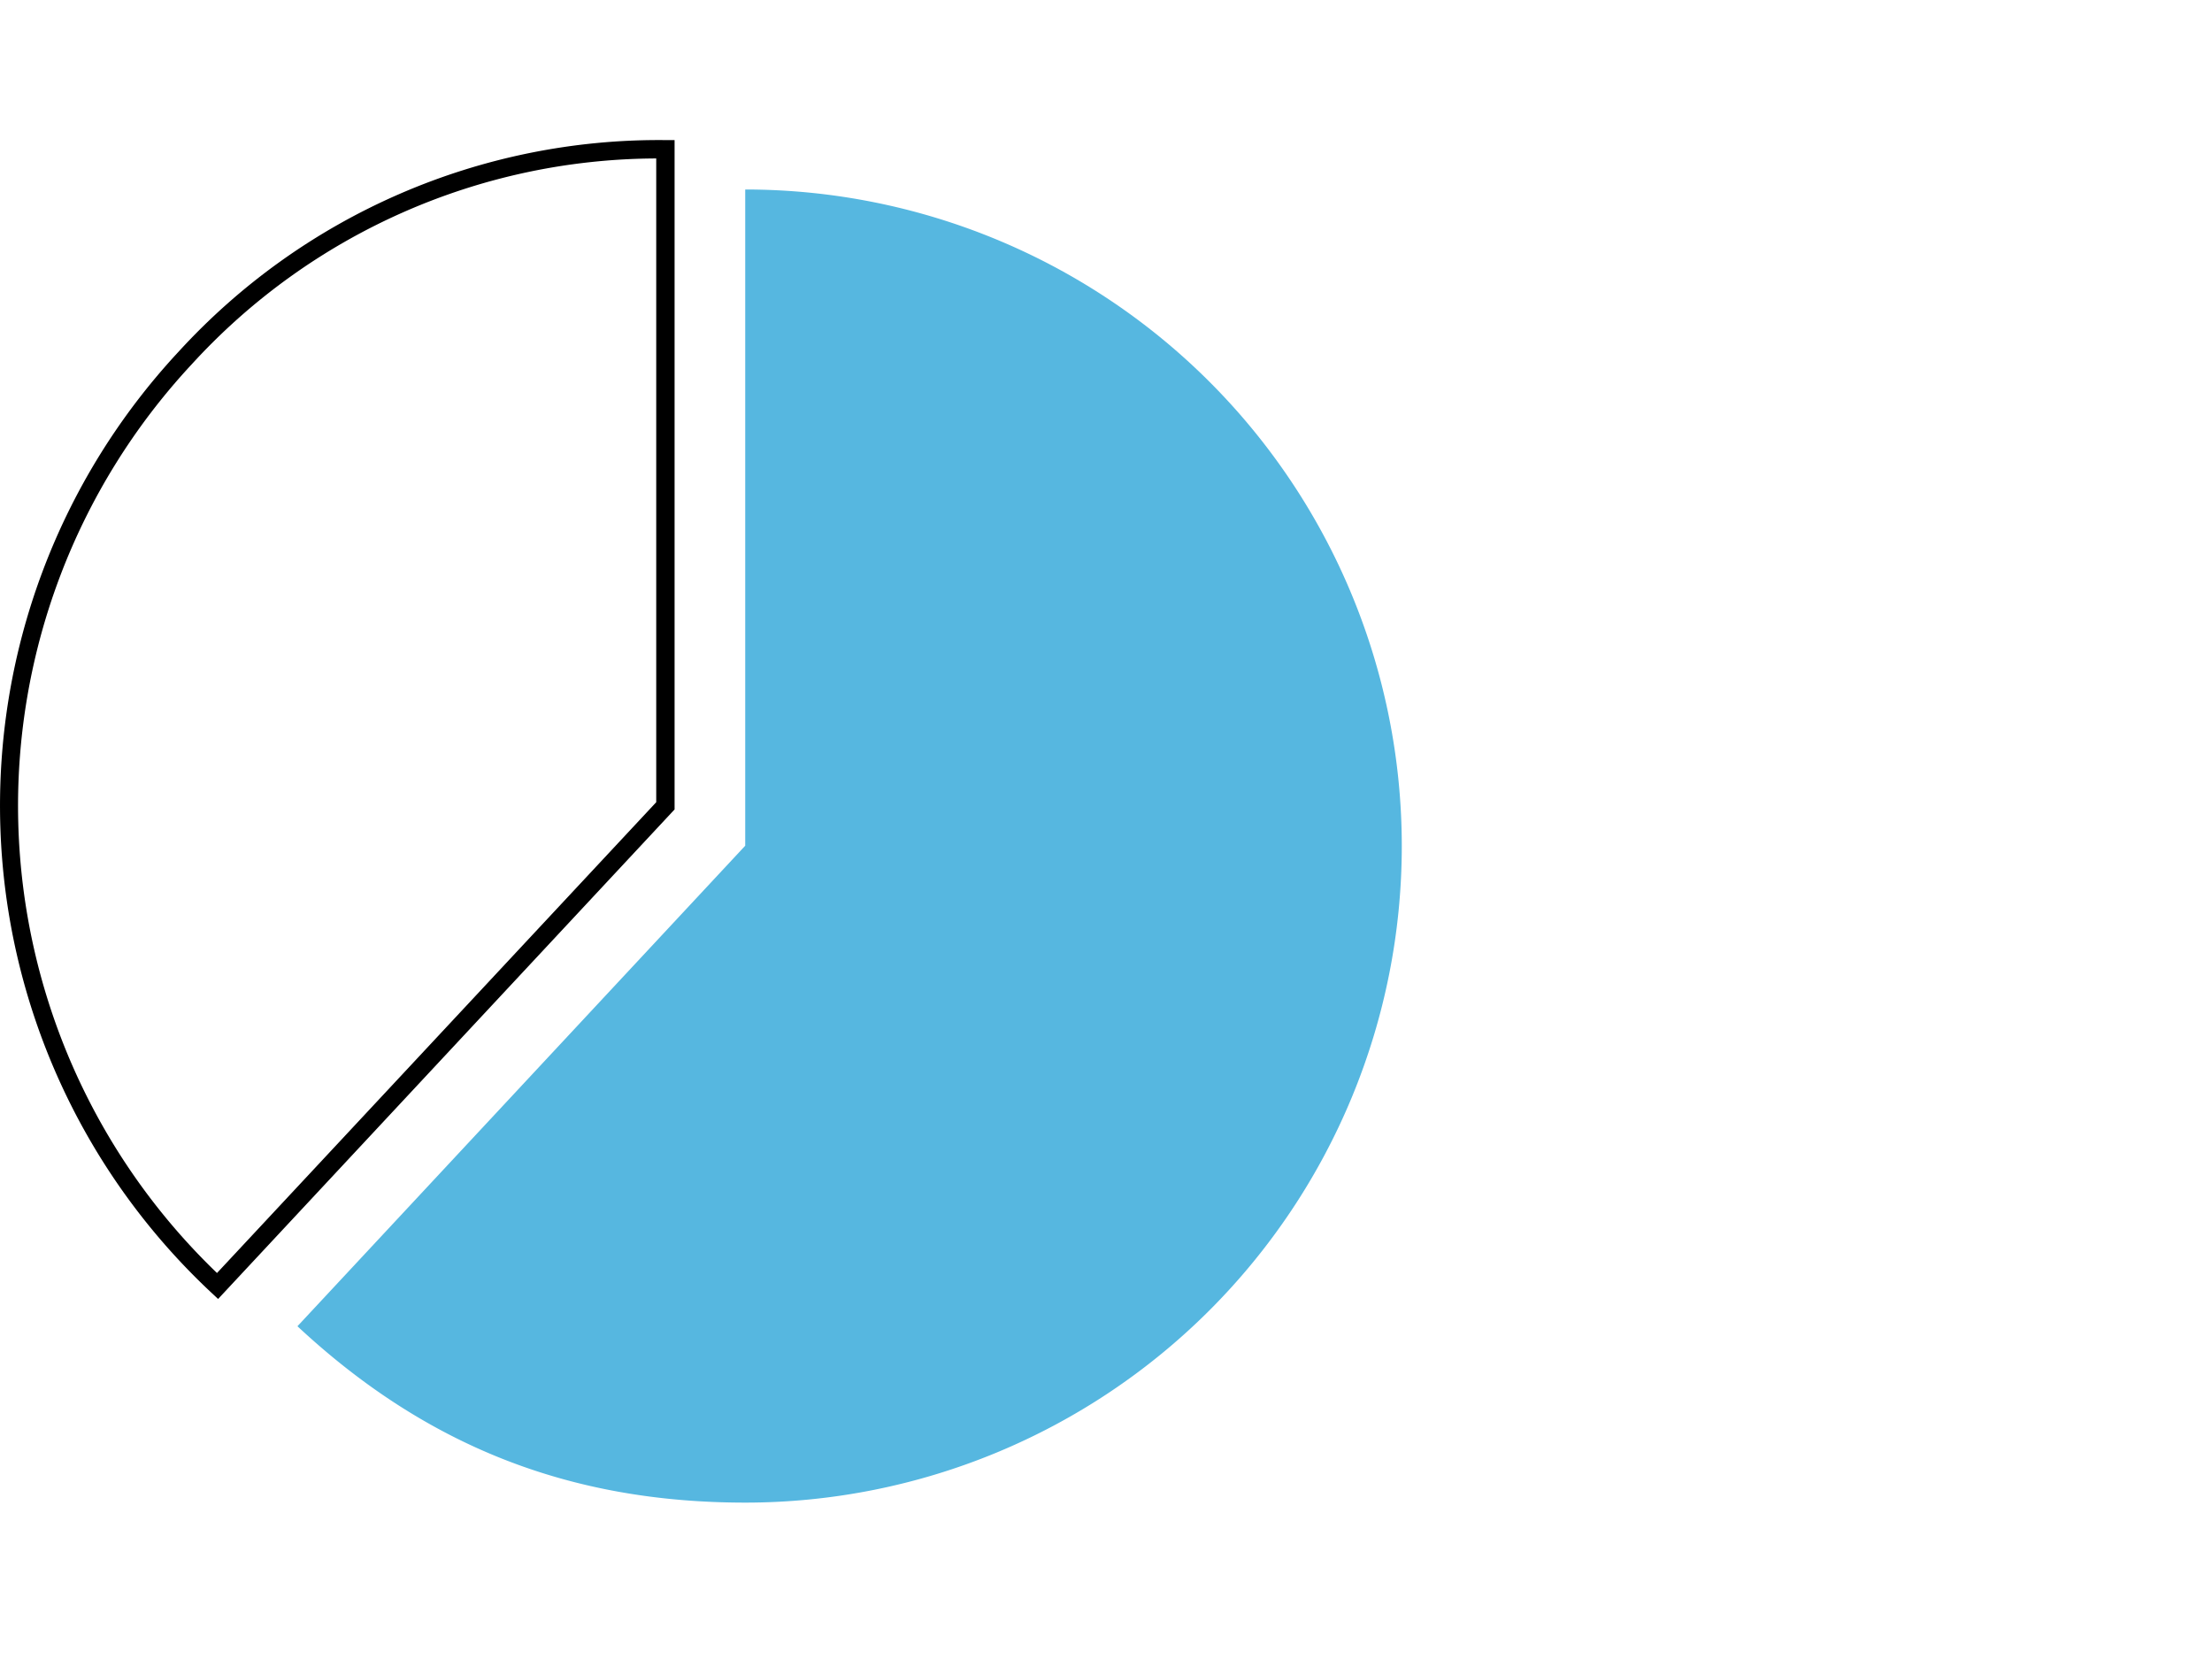 <svg id="Ebene_1" data-name="Ebene 1" xmlns="http://www.w3.org/2000/svg" viewBox="0 0 300 225"><defs><style>.cls-1{fill:#56b7e0;}</style></defs><title>03-bildungsabschluss-eltern-hoher-bildungsabschluss-schwarz-leichte-sprache</title><path d="M29.58,176.17l-.91-.85A90.4,90.4,0,0,1,24.21,47.71,88.24,88.24,0,0,1,90.25,19h1.24v90.78ZM89,21.49A85.71,85.71,0,0,0,26,49.41a87.89,87.89,0,0,0,3.43,123.24L89,108.8Z"/><path class="cls-1" d="M101.07,114.7v-89a89,89,0,1,1,0,178.09c-23.8,0-43.32-7.69-60.73-23.92Z"/></svg>